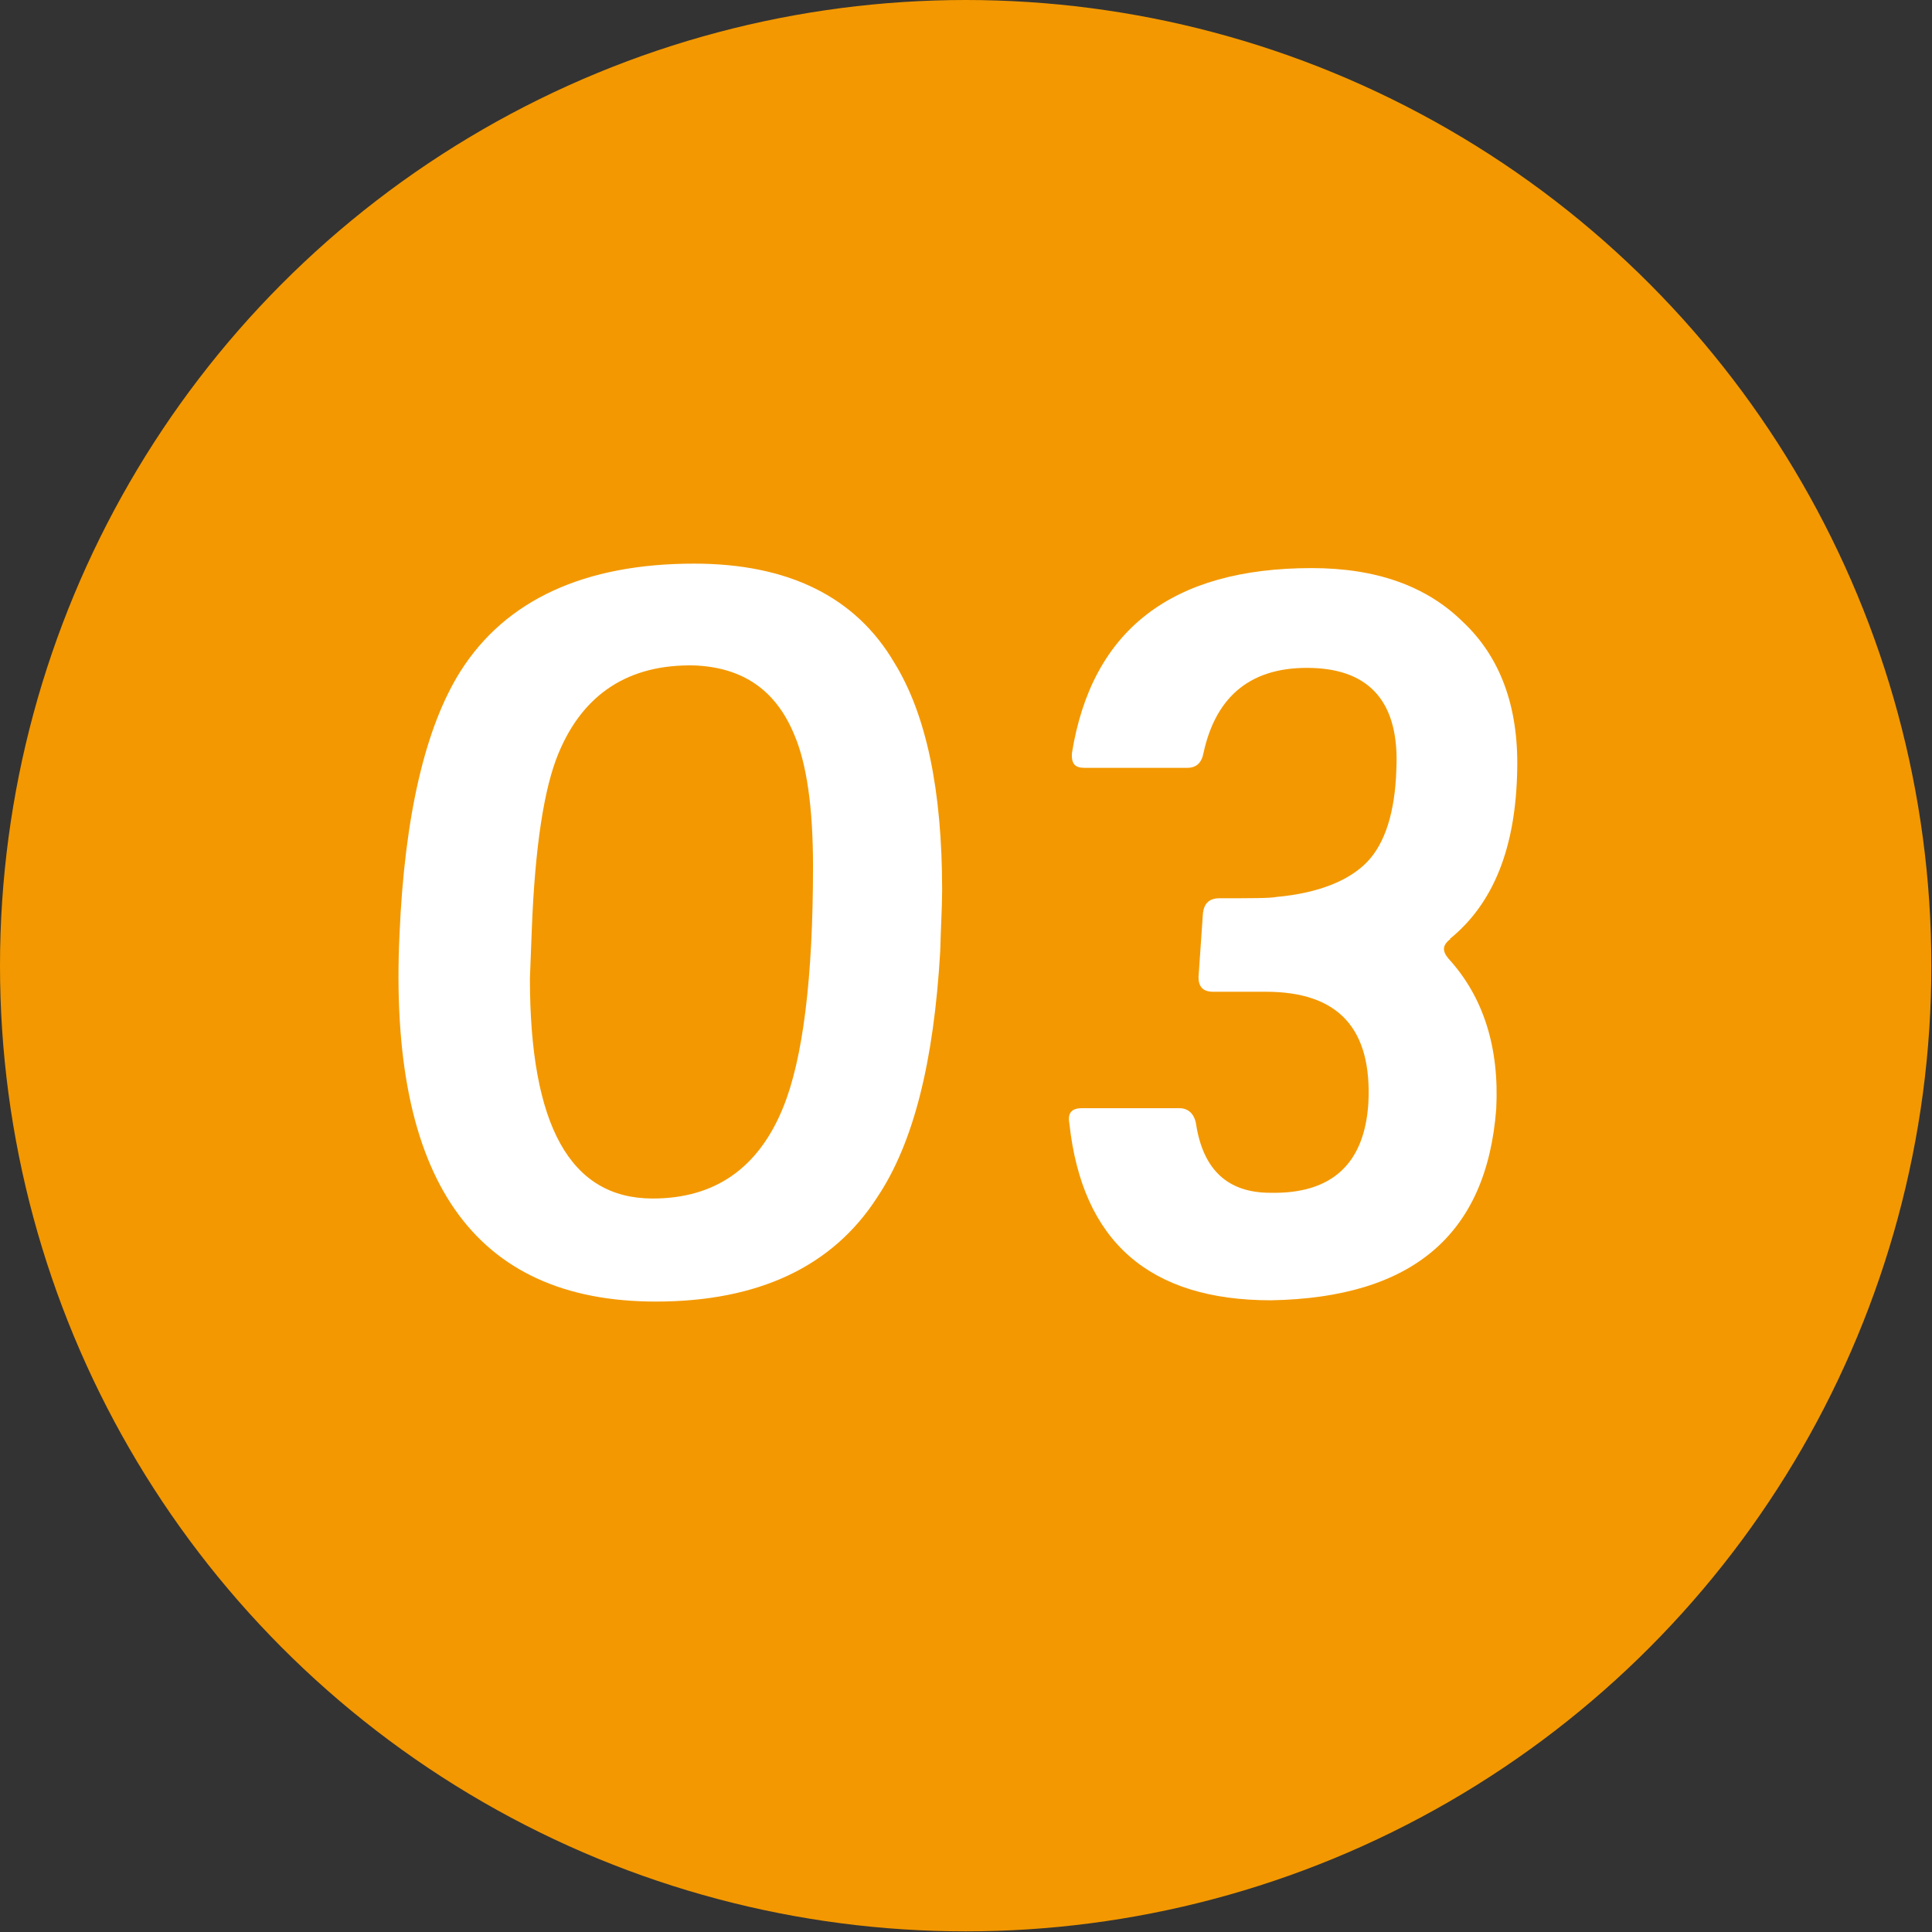 <?xml version="1.0" encoding="UTF-8"?><svg id="_イヤー_2" xmlns="http://www.w3.org/2000/svg" viewBox="0 0 30.37 30.37"><rect x="0" y="0" width="30.37" height="30.37" fill="#333333" stroke="none"/><defs><style>.cls-1{fill:#fff;}.cls-2{fill:#f39800;}</style></defs><g id="_イヤー_3"><g><circle class="cls-2" cx="15.18" cy="15.18" r="15.18"/><g><path class="cls-1" d="M13.79,18.82c-.7,1.09-1.87,1.64-3.48,1.64-2.86,0-4.21-1.92-4.03-5.77,.08-1.88,.41-3.27,.96-4.14,.71-1.12,1.95-1.69,3.67-1.69,1.48,0,2.54,.52,3.15,1.56,.5,.81,.75,2,.75,3.57,0,.26-.02,.57-.03,.96-.1,1.74-.42,3.02-.99,3.87Zm-1.3-7.26c-.29-.71-.81-1.07-1.58-1.1-1.02-.02-1.74,.44-2.13,1.38-.23,.55-.37,1.48-.42,2.76l-.03,.78c0,2.31,.63,3.46,1.93,3.46,.97,0,1.66-.47,2.05-1.43,.31-.76,.47-2.03,.47-3.79,0-.93-.1-1.61-.29-2.06Z"/><path class="cls-1" d="M22.8,14.76c-.13,.1-.13,.19-.03,.31,.55,.6,.8,1.4,.75,2.36-.15,1.98-1.32,2.97-3.54,3.01-1.92,0-2.97-.93-3.17-2.78-.03-.16,.03-.24,.2-.24h1.53c.13,0,.23,.08,.26,.24,.11,.73,.5,1.09,1.17,1.09,.97,.02,1.48-.46,1.54-1.41,.06-1.17-.47-1.75-1.61-1.75h-.83c-.16,0-.23-.08-.23-.23l.07-1.01c.02-.15,.1-.23,.26-.23,.5,0,.8,0,.89-.02,.67-.06,1.15-.26,1.43-.55,.28-.29,.44-.78,.46-1.46,.05-1.04-.41-1.56-1.32-1.59-.94-.03-1.51,.42-1.71,1.33-.03,.16-.11,.24-.26,.24h-1.61c-.15,0-.21-.06-.2-.23,.31-1.93,1.56-2.91,3.77-2.91,1.01,0,1.8,.28,2.37,.84,.59,.55,.88,1.33,.86,2.32-.02,1.23-.37,2.11-1.06,2.67Z"/></g></g></g></svg>